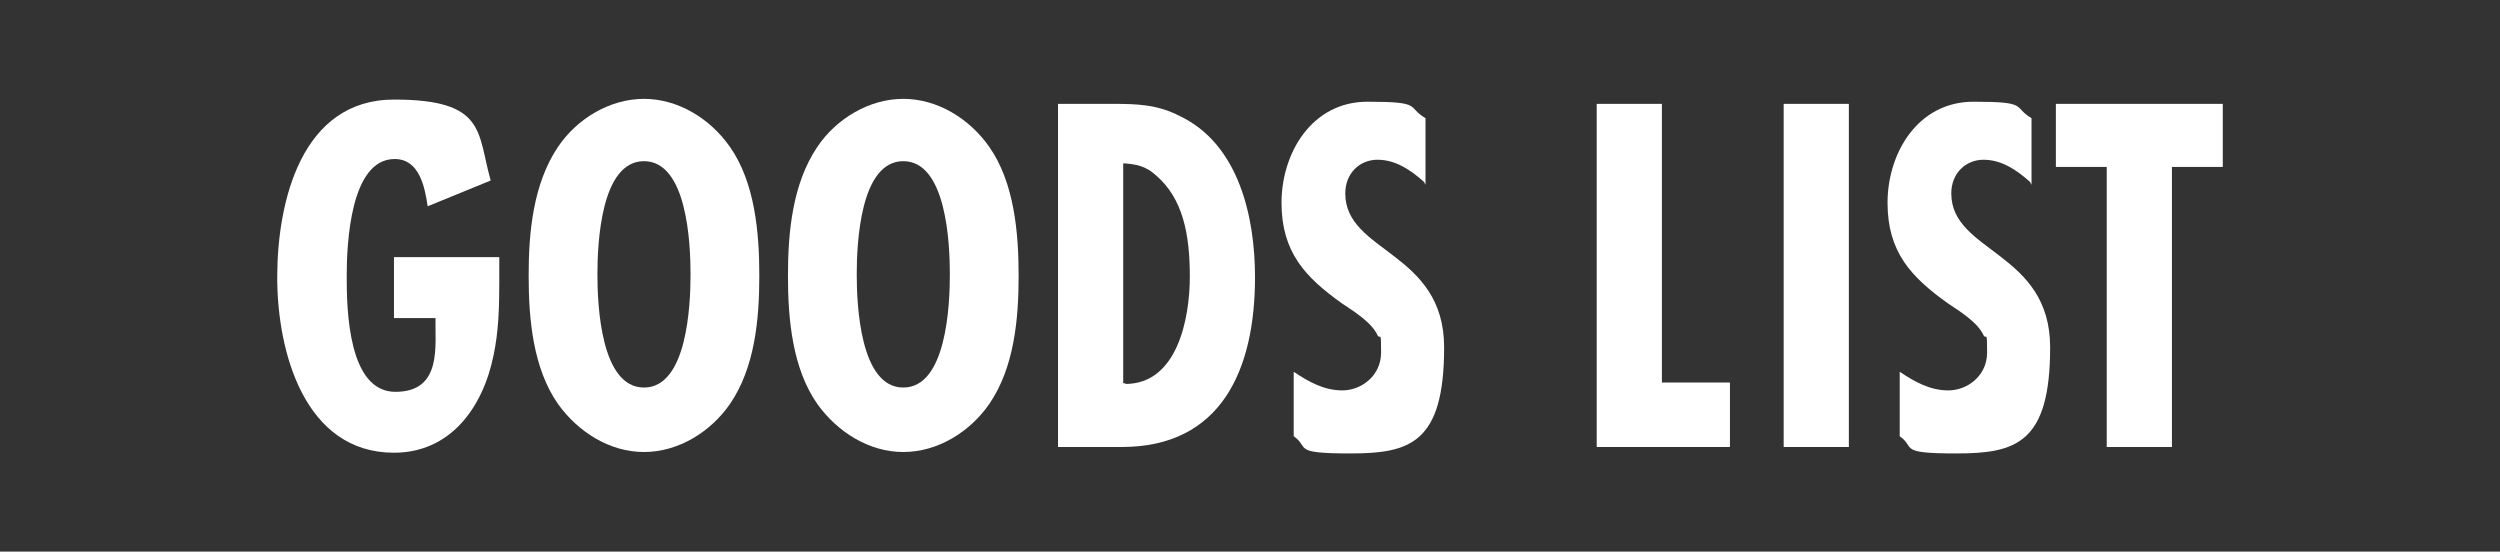 <?xml version="1.0" encoding="UTF-8"?>
<svg id="l" xmlns="http://www.w3.org/2000/svg" width="349" height="77" version="1.1" viewBox="0 0 349 77">
  <rect x="0" y="0" width="349" height="77" fill="#333333" stroke="none"/>
  <!-- Generator: Adobe Illustrator 29.1.0, SVG Export Plug-In . SVG Version: 2.1.0 Build 142)  -->
  <defs>
    <style>
      .st0 {
        fill: #fff;
      }
    </style>
  </defs>
  <path class="st0" d="M69.7,35.8c0,1.2,0,2.4,0,3.7,0,3.4-.1,6.8-.8,10.1-1.5,7.4-6.1,13.6-13.9,13.6-12.4,0-16.3-13.9-16.3-24.5s3.4-24.8,16.3-24.8,11.6,4.6,13.5,11.3l-8.8,3.6c-.4-2.8-1.2-6.6-4.6-6.6-6.2,0-6.7,11.8-6.7,16.4s.2,16.1,6.8,16.1,5.5-6.5,5.6-10.3h-5.8v-8.5h14.7Z"/>
  <path class="st0" d="M101.9,56.4c-2.7,3.9-7.2,6.7-12,6.7s-9.2-2.8-12-6.7c-3.5-5-4.1-11.9-4.1-17.9s.6-12.8,4.1-18c2.7-4,7.3-6.7,12-6.7s9.2,2.7,12,6.7c3.5,5,4.1,12,4.1,18s-.6,12.8-4.1,17.9ZM89.9,22.5c-6,0-6.5,11.4-6.5,15.8s.5,15.8,6.5,15.8,6.5-11.4,6.5-15.8-.5-15.8-6.5-15.8Z"/>
  <path class="st0" d="M138.1,56.4c-2.7,3.9-7.2,6.7-12,6.7s-9.2-2.8-12-6.7c-3.5-5-4.1-11.9-4.1-17.9s.6-12.8,4.1-18c2.7-4,7.3-6.7,12-6.7s9.2,2.7,12,6.7c3.5,5,4.1,12,4.1,18s-.6,12.8-4.1,17.9ZM126.1,22.5c-6,0-6.5,11.4-6.5,15.8s.5,15.8,6.5,15.8,6.5-11.4,6.5-15.8-.5-15.8-6.5-15.8Z"/>
  <path class="st0" d="M155.4,14.5c3.4,0,6.2.1,9.3,1.7,8.2,3.9,10.5,14,10.5,22.5,0,12.9-4.7,23.7-18.6,23.7h-8.9V14.5h7.7ZM157.1,53.6c7.2,0,9-9,9-15s-1-10.9-4.7-14.1c-1.4-1.3-2.8-1.6-4.6-1.7v30.7h.3Z"/>
  <path class="st0" d="M198.8,25.4c-1.9-1.7-4-3.1-6.5-3.1s-4.5,1.9-4.5,4.7c0,8.3,13.8,8.1,13.8,21.5s-4.8,14.8-13.1,14.8-5.6-.8-7.9-2.4v-9c2.1,1.4,4.2,2.6,6.8,2.6s5.4-2,5.4-5.3-.1-1.7-.5-2.4c-.8-1.8-3.4-3.4-4.9-4.4-5.2-3.7-8.5-7.2-8.5-14.1s4.2-14.1,12-14.1,5.4.7,8.1,2.3v9.3Z"/>
  <path class="st0" d="M222.9,62.4V14.5h9.1v38.9h9.5v9h-18.6Z"/>
  <path class="st0" d="M249,62.4V14.5h9.1v47.9h-9.1Z"/>
  <path class="st0" d="M283.4,25.4c-1.9-1.7-4-3.1-6.5-3.1s-4.5,1.9-4.5,4.7c0,8.3,13.8,8.1,13.8,21.5s-4.8,14.8-13.1,14.8-5.6-.8-7.9-2.4v-9c2.1,1.4,4.2,2.6,6.8,2.6s5.4-2,5.4-5.3-.1-1.7-.5-2.4c-.8-1.8-3.4-3.4-4.9-4.4-5.2-3.7-8.5-7.2-8.5-14.1s4.2-14.1,12-14.1,5.4.7,8.1,2.3v9.3Z"/>
  <path class="st0" d="M303.2,23.3v39.1h-9.1V23.3h-7.1v-8.8h23.3v8.8h-7.1Z"/>
</svg>
